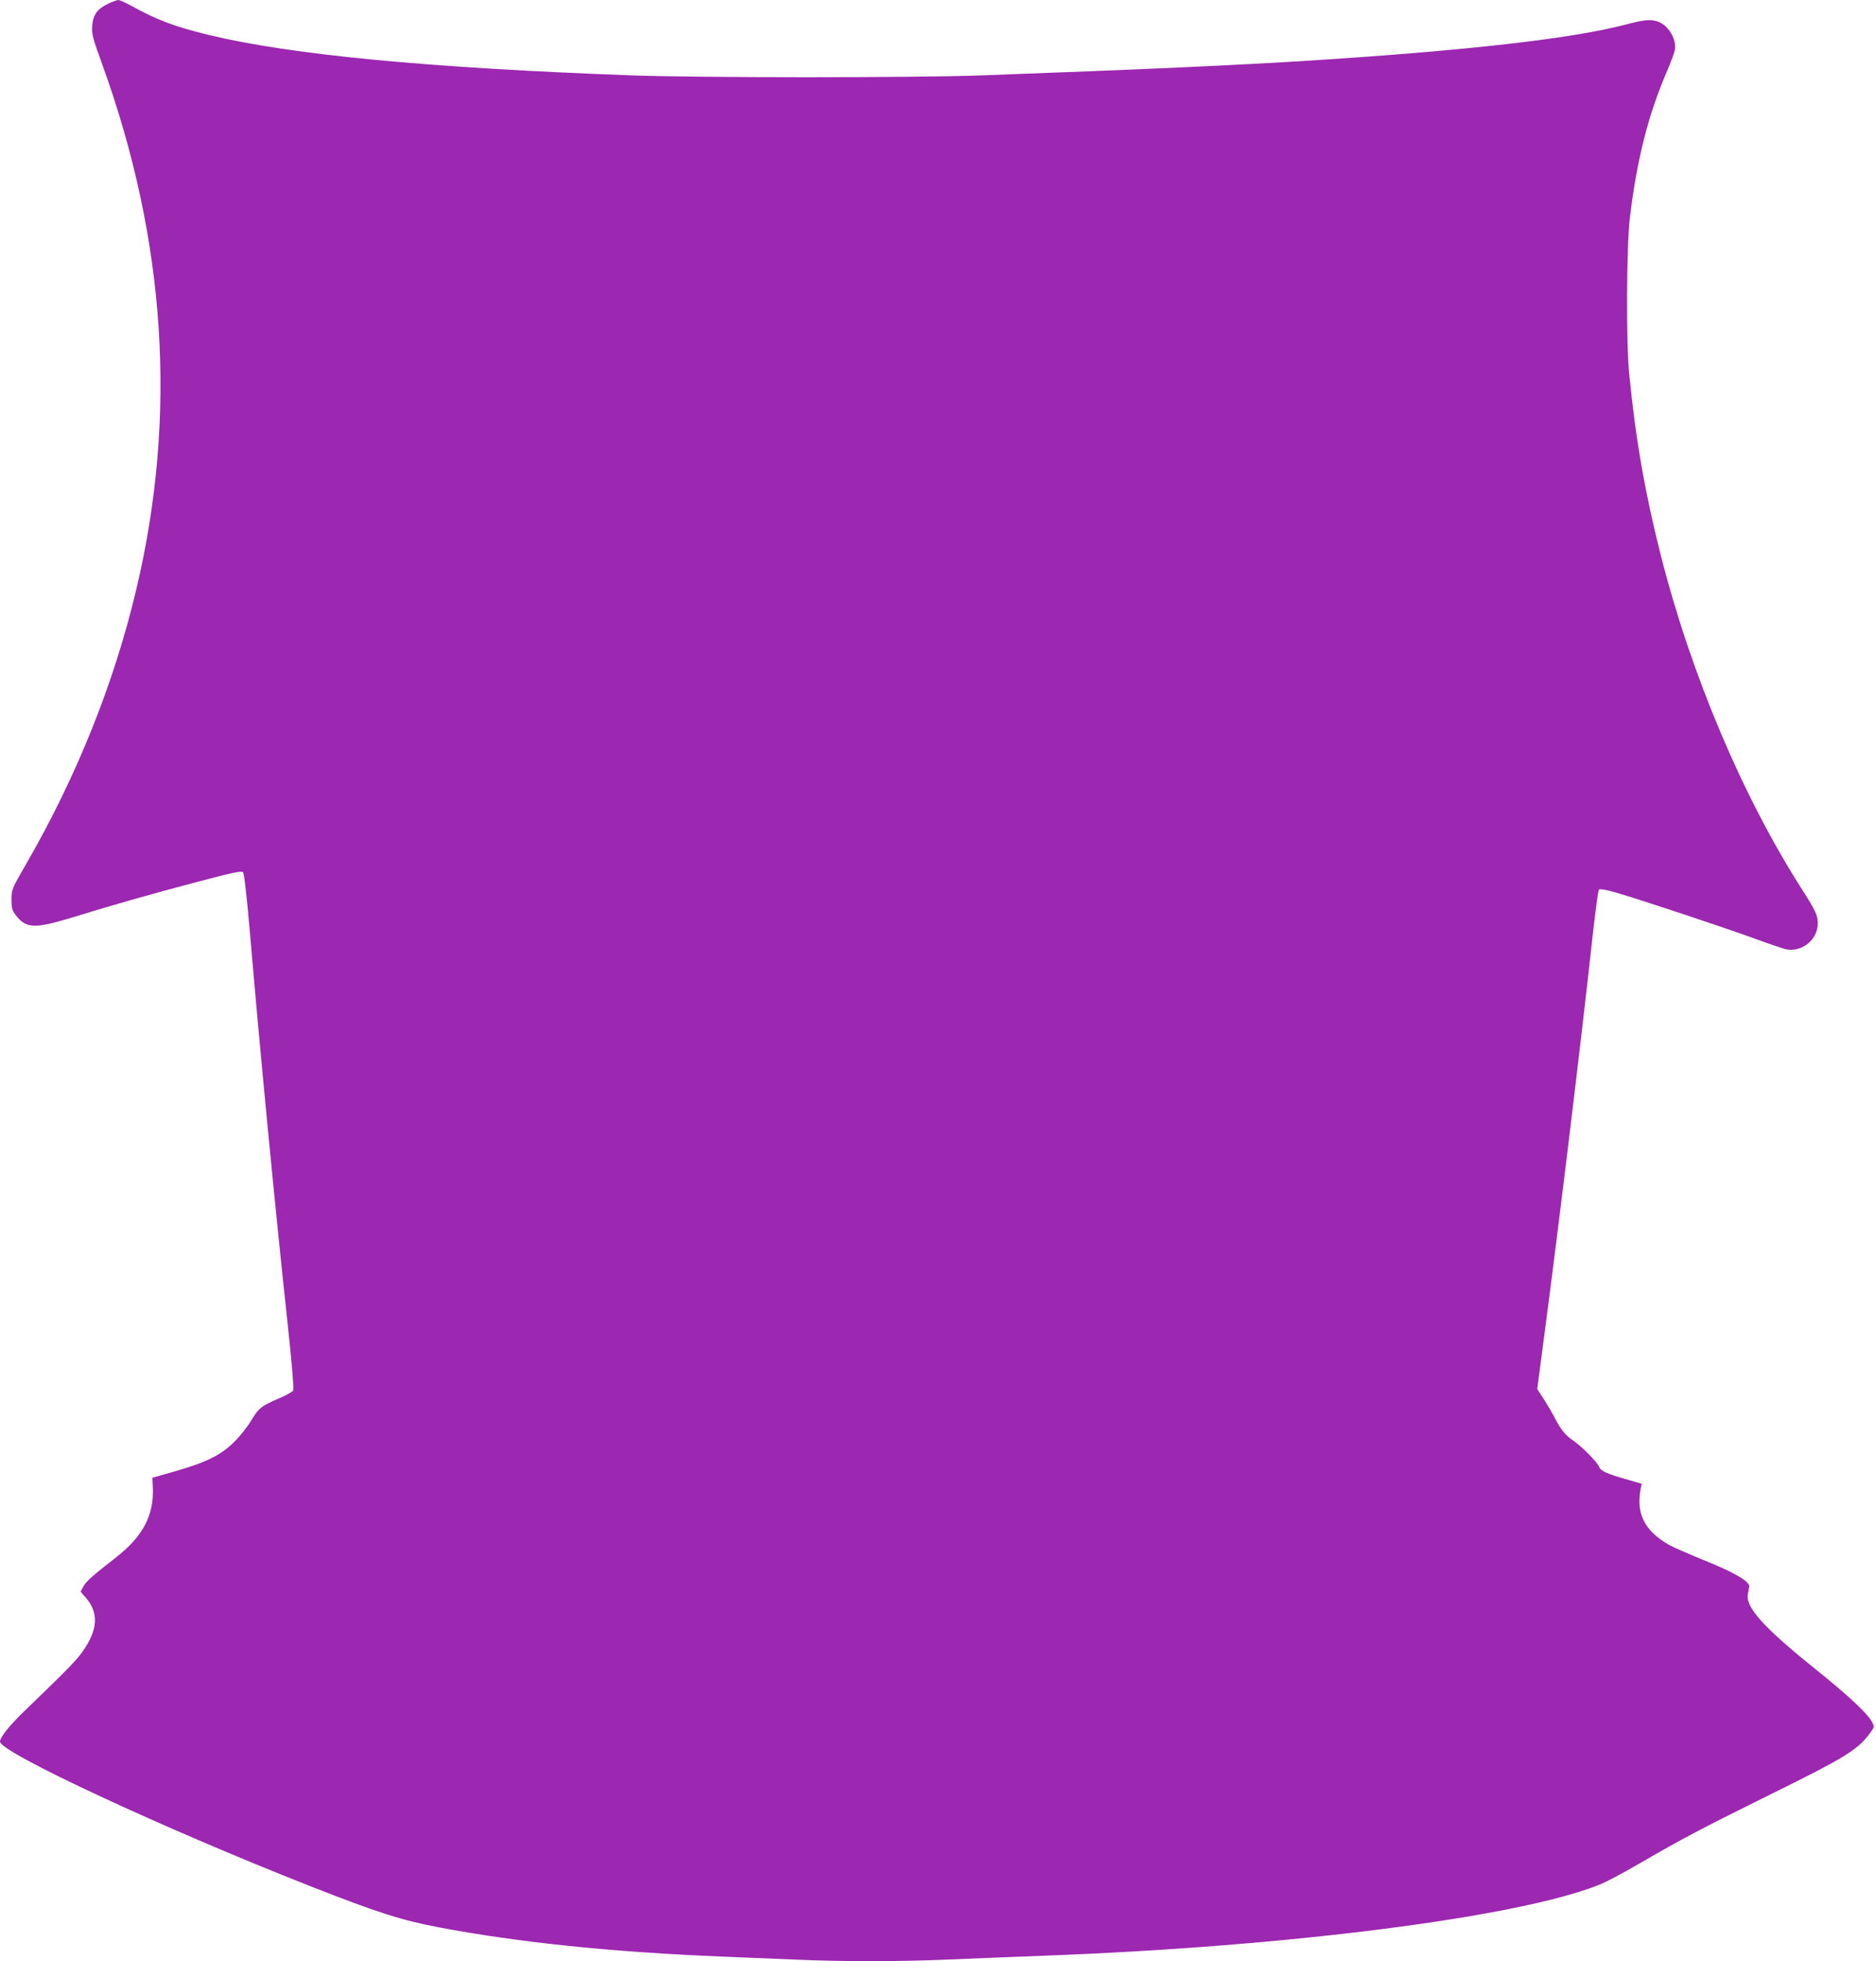 <?xml version="1.0" standalone="no"?>
<!DOCTYPE svg PUBLIC "-//W3C//DTD SVG 20010904//EN"
 "http://www.w3.org/TR/2001/REC-SVG-20010904/DTD/svg10.dtd">
<svg version="1.0" xmlns="http://www.w3.org/2000/svg"
 width="1225pt" height="1280pt" viewBox="0 0 1225 1280"
 preserveAspectRatio="xMidYMid meet">
<g transform="translate(0,1280) scale(0.1,-0.1)"
fill="#9c27b0" stroke="none">
<path d="M703 12774 c-69 -33 -96 -72 -101 -145 -4 -51 3 -77 66 -250 417
-1153 491 -2296 221 -3430 -144 -607 -387 -1214 -716 -1784 -97 -168 -98 -171
-98 -236 0 -56 4 -71 28 -102 67 -88 124 -90 372 -14 264 81 505 150 820 233
222 59 282 71 292 61 7 -8 23 -141 43 -372 71 -830 163 -1784 247 -2564 30
-278 43 -438 37 -447 -5 -8 -44 -30 -86 -48 -123 -53 -138 -65 -187 -146 -24
-41 -75 -105 -112 -141 -86 -86 -184 -134 -384 -191 l-150 -43 3 -65 c8 -178
-65 -317 -236 -451 -161 -126 -200 -160 -217 -193 l-19 -34 33 -38 c88 -100
81 -213 -22 -356 -41 -58 -97 -115 -375 -383 -100 -96 -162 -174 -162 -202 0
-70 1064 -565 2025 -943 443 -174 597 -223 840 -269 522 -99 1136 -162 1850
-191 149 -6 367 -15 486 -20 282 -13 674 -13 974 0 132 6 425 17 650 26 1595
60 3091 251 3621 464 41 16 159 79 262 139 283 164 397 224 866 456 461 227
553 283 629 383 38 51 38 51 21 83 -27 54 -157 175 -374 349 -330 265 -451
398 -437 483 3 18 7 41 9 52 5 33 -100 94 -298 173 -98 40 -201 85 -229 101
-155 90 -211 200 -183 357 l8 40 -83 24 c-148 42 -184 58 -196 89 -14 32 -119
137 -174 173 -44 29 -78 72 -114 143 -14 28 -46 81 -70 120 l-45 69 46 351
c94 710 240 1912 316 2610 18 160 36 294 41 299 5 6 46 -1 106 -18 157 -45
689 -222 894 -296 103 -38 204 -72 223 -76 106 -19 206 64 206 171 0 49 -17
86 -98 212 -391 610 -728 1405 -927 2188 -103 406 -165 759 -207 1190 -20 204
-17 834 5 1015 46 381 121 676 244 959 24 57 47 118 50 136 11 67 -40 155
-104 181 -48 20 -92 17 -216 -16 -351 -92 -1027 -169 -2057 -235 -473 -30
-1063 -57 -2150 -97 -435 -16 -1838 -16 -2285 0 -1326 49 -2212 133 -2754 262
-227 55 -342 97 -519 195 -35 19 -71 35 -80 35 -10 -1 -41 -12 -69 -26z"/>
</g>
</svg>
